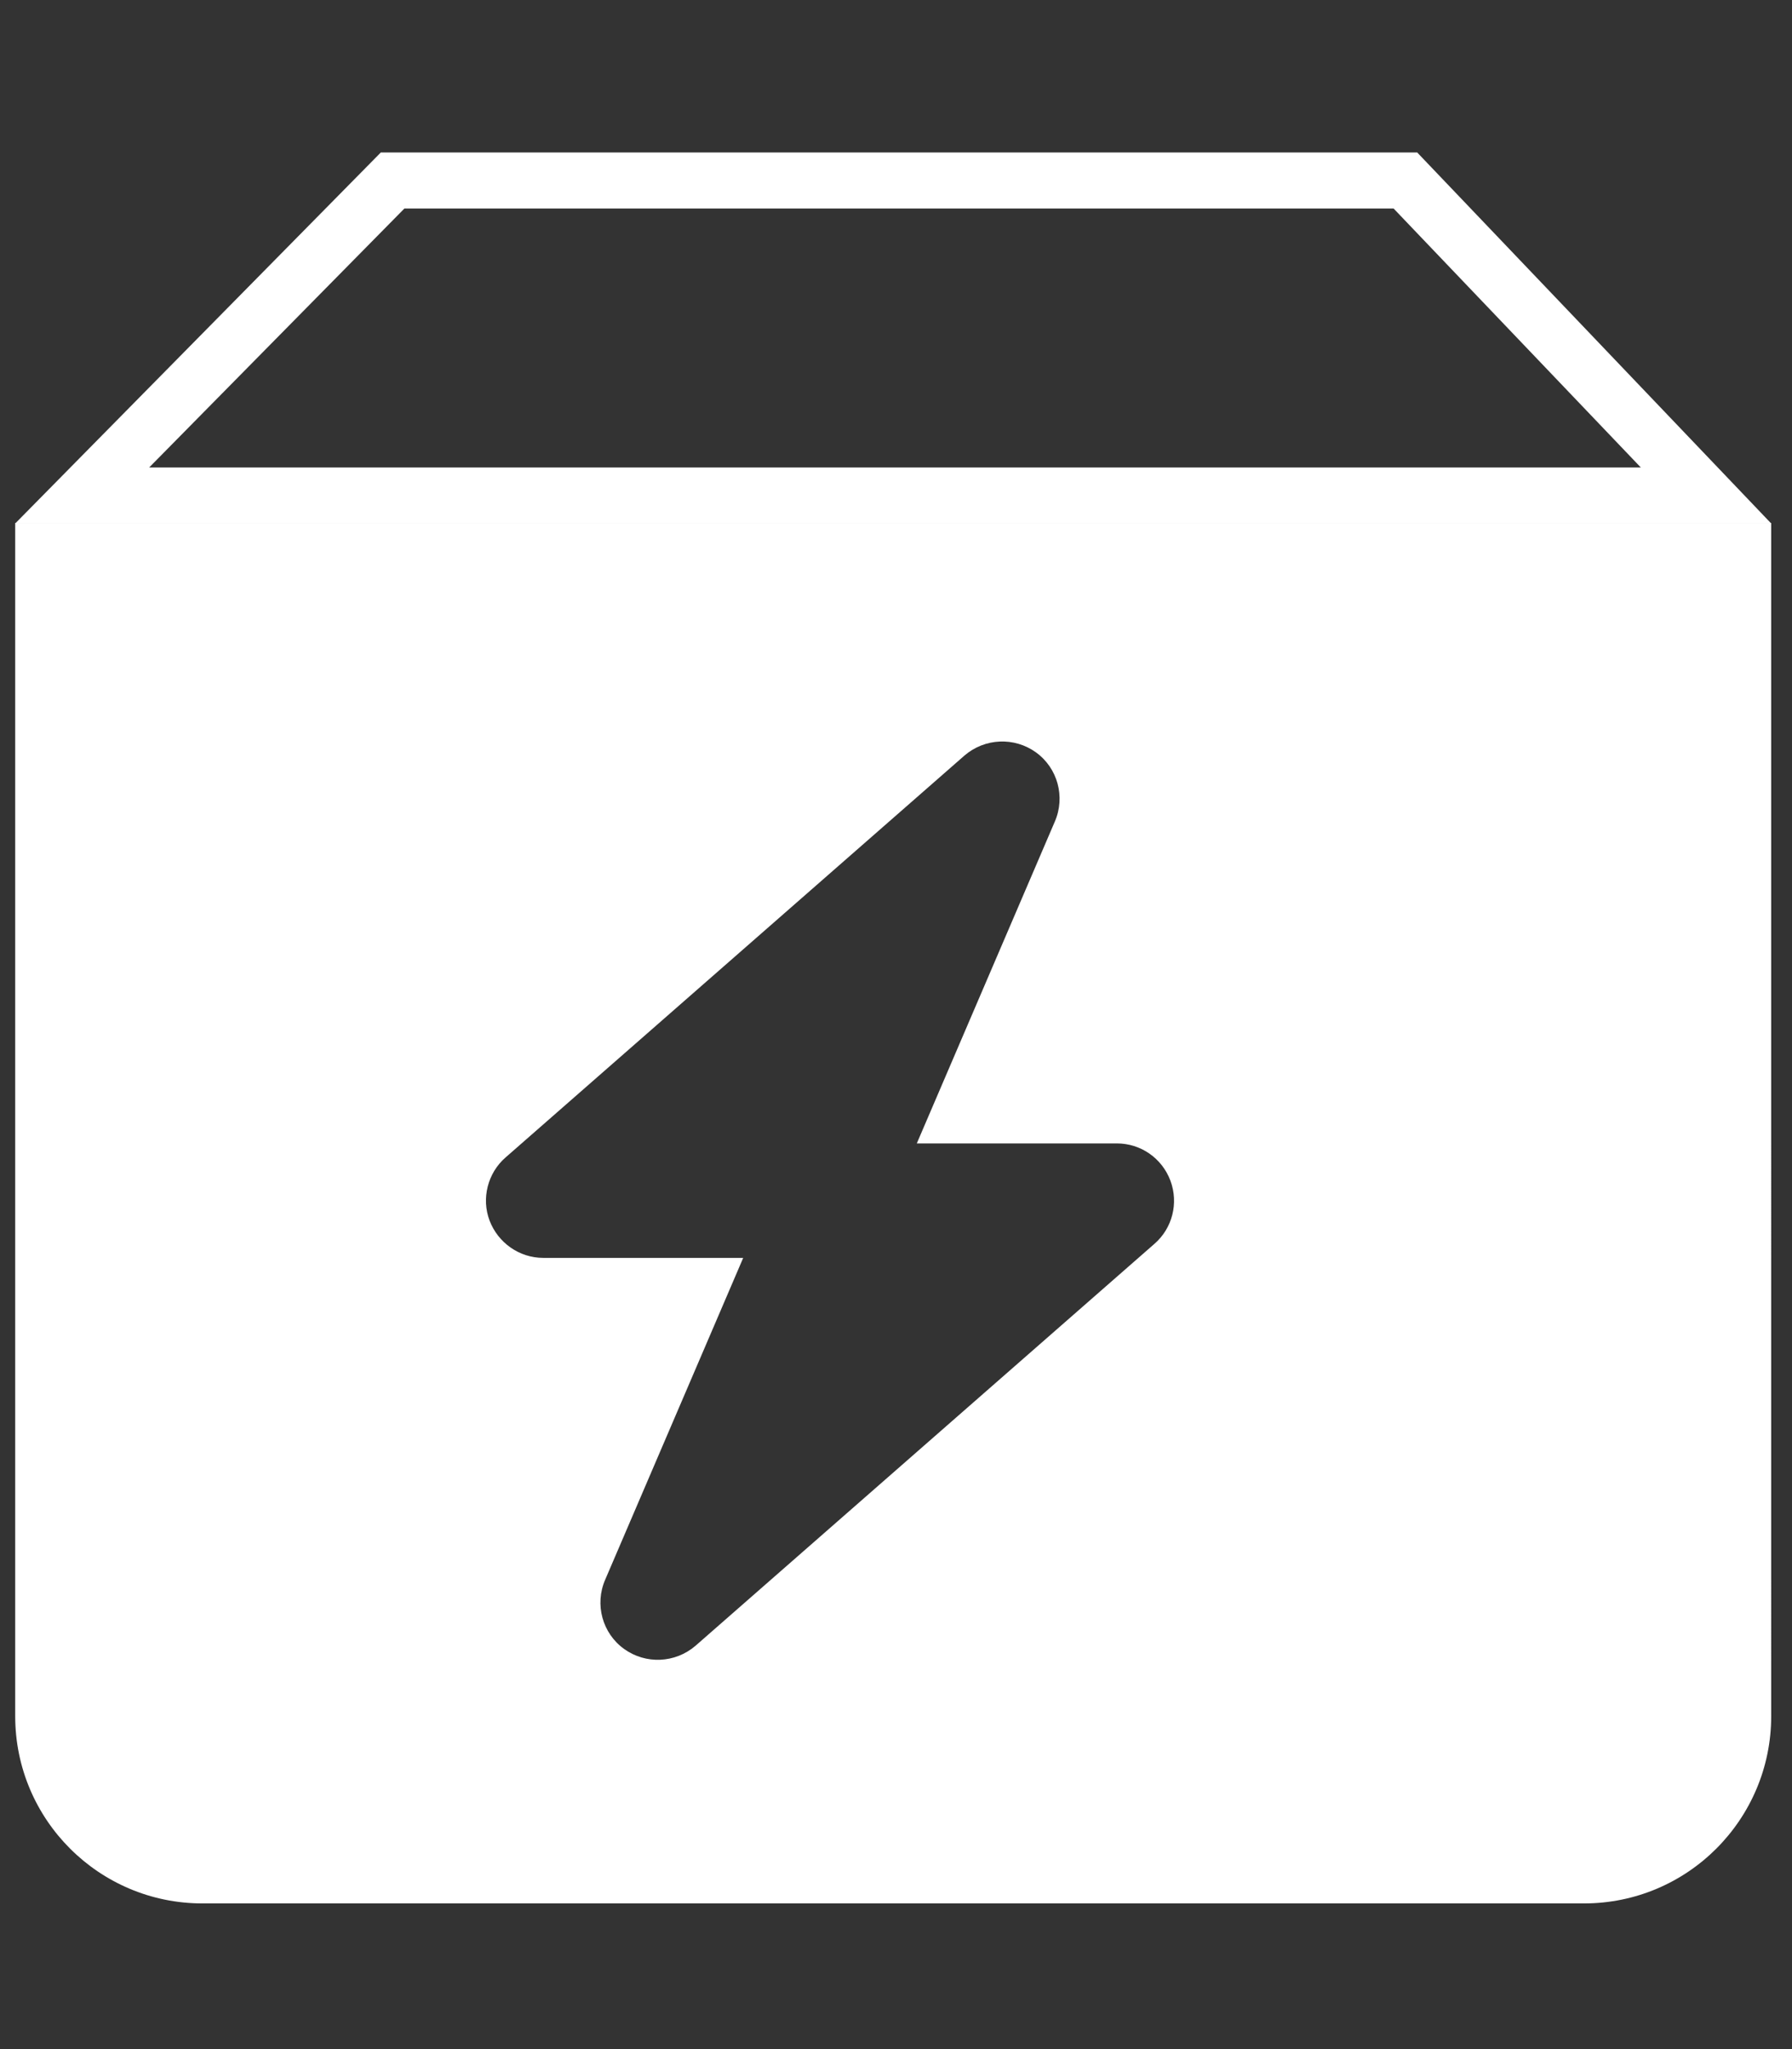 <?xml version="1.0" encoding="UTF-8"?>
<svg data-id="Layer_1" data-name="Layer 1" xmlns="http://www.w3.org/2000/svg" version="1.1" viewBox="0 0 448 512">
  <rect x="0" y="0" width="448" height="512" fill="#333333" stroke="none"/>
  <defs>
    <style>
      .cls-1 {
        fill: #fff;
        stroke-width: 0px;
      }
    </style>
  </defs>
  <path class="cls-1" d="M348.4,52.1l61.8,64.7H37.3l63.8-64.7h247.3M354.4,38.1H95.2L3.8,130.8h439l-88.5-92.7h0Z"/>
  <path class="cls-1" d="M3.8,130.7v298.1c0,25.9,21,46.8,46.8,46.8h345.4c25.9,0,46.8-21,46.8-46.8V130.7H3.8ZM288.6,310.8l-114.7,100.4c-5.1,4.4-12.5,4.7-17.9.8-5.4-3.9-7.4-11.1-4.7-17.3l34.5-80.4h-50c-6,0-11.3-3.8-13.4-9.3s-.5-11.9,4-15.8l114.7-100.4c5.1-4.4,12.5-4.7,17.9-.8,5.4,3.9,7.4,11.1,4.7,17.3l-34.5,80.4h50c6,0,11.3,3.7,13.4,9.3s.5,11.9-4,15.8Z"/>
</svg>